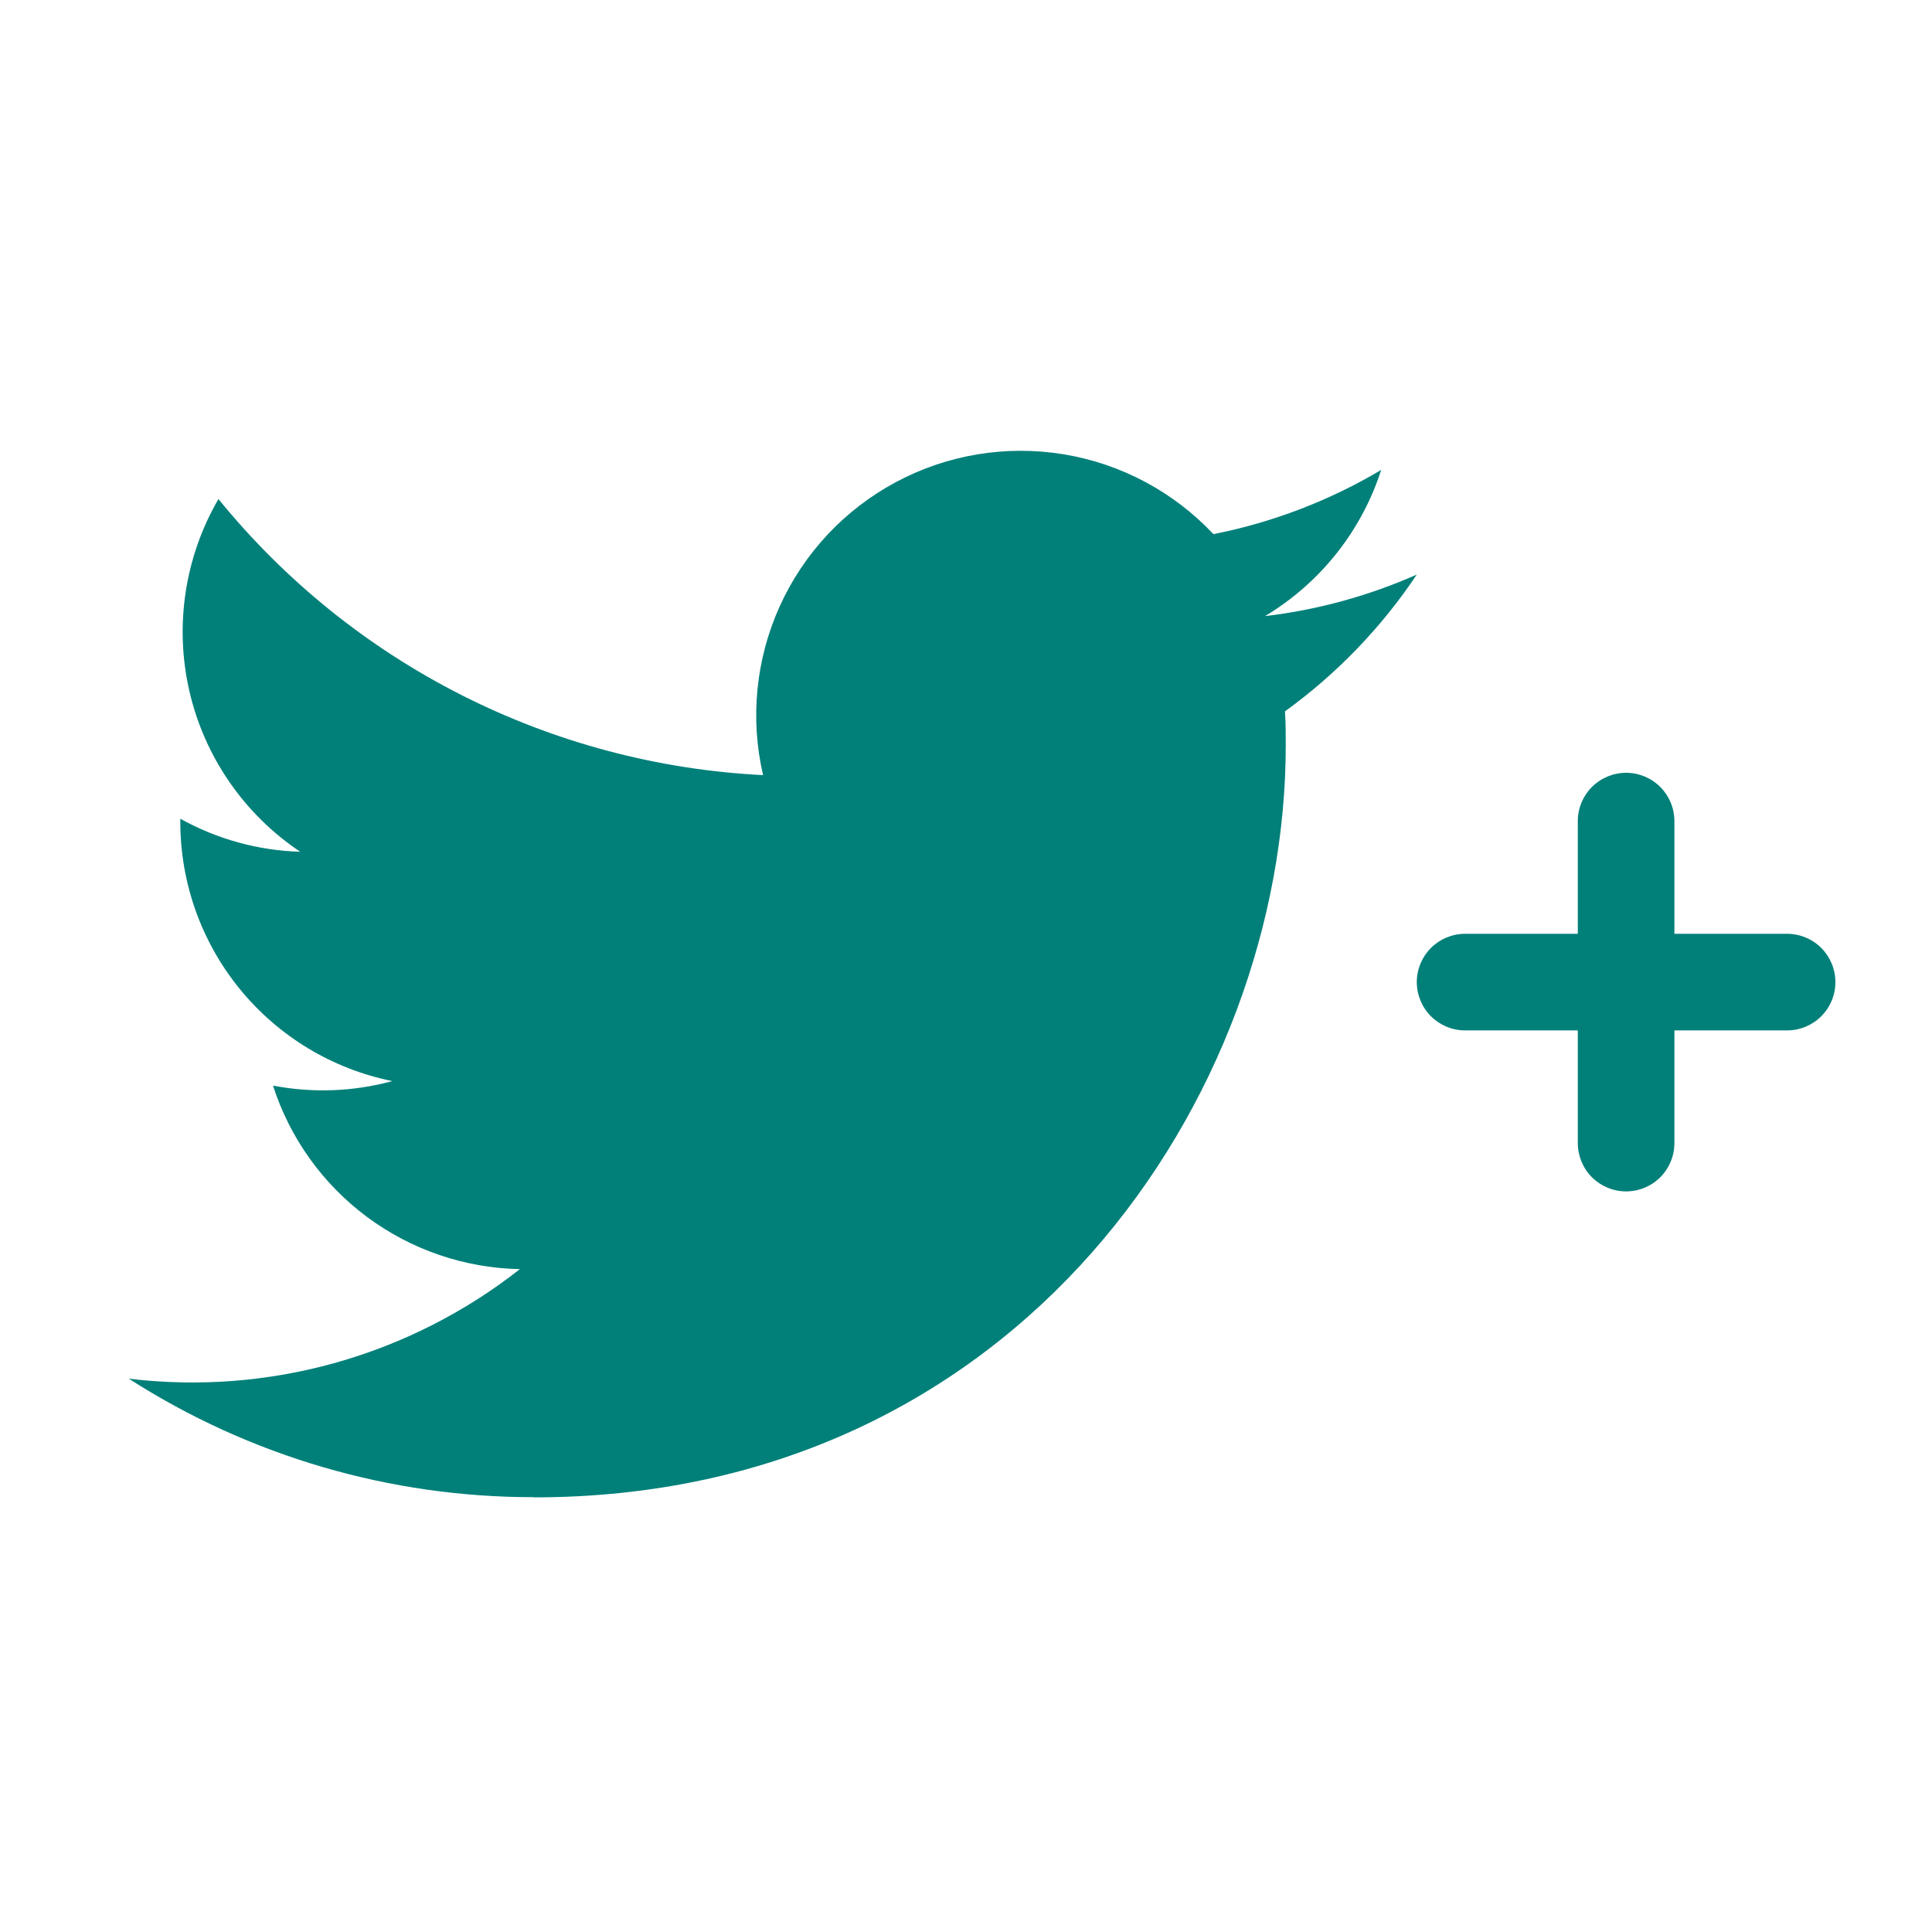 <svg xmlns="http://www.w3.org/2000/svg" fill="none" viewBox="0 0 60 60" height="60" width="60">
<path fill="#008079" d="M16.58 46.502C31.674 46.502 39.93 33.996 39.93 23.152C39.93 22.796 39.93 22.444 39.906 22.092C41.512 20.93 42.898 19.492 44 17.844C42.502 18.507 40.913 18.942 39.286 19.134C40.999 18.108 42.282 16.495 42.894 14.594C41.284 15.55 39.522 16.225 37.684 16.588C36.447 15.272 34.81 14.4 33.028 14.108C31.245 13.816 29.416 14.119 27.824 14.972C26.231 15.824 24.964 17.177 24.218 18.822C23.472 20.468 23.289 22.313 23.698 24.072C20.435 23.909 17.243 23.061 14.329 21.584C11.415 20.106 8.845 18.033 6.784 15.498C5.735 17.304 5.413 19.443 5.885 21.478C6.357 23.513 7.587 25.292 9.324 26.452C8.018 26.413 6.741 26.062 5.6 25.426V25.53C5.601 27.425 6.257 29.261 7.457 30.727C8.657 32.193 10.327 33.199 12.184 33.574C10.976 33.903 9.708 33.951 8.478 33.714C9.002 35.345 10.023 36.771 11.398 37.793C12.773 38.815 14.433 39.382 16.146 39.414C14.444 40.751 12.496 41.74 10.412 42.324C8.328 42.908 6.149 43.075 4 42.816C7.753 45.225 12.12 46.502 16.58 46.496"></path>
<path fill="#008079" d="M52 29H55.5C55.898 29 56.279 29.158 56.561 29.439C56.842 29.721 57 30.102 57 30.5C57 30.898 56.842 31.279 56.561 31.561C56.279 31.842 55.898 32 55.5 32H52V35.5C52 35.898 51.842 36.279 51.561 36.561C51.279 36.842 50.898 37 50.5 37C50.102 37 49.721 36.842 49.439 36.561C49.158 36.279 49 35.898 49 35.5V32H45.5C45.102 32 44.721 31.842 44.439 31.561C44.158 31.279 44 30.898 44 30.5C44 30.102 44.158 29.721 44.439 29.439C44.721 29.158 45.102 29 45.5 29H49V25.5C49 25.102 49.158 24.721 49.439 24.439C49.721 24.158 50.102 24 50.5 24C50.898 24 51.279 24.158 51.561 24.439C51.842 24.721 52 25.102 52 25.5V29Z"></path>
</svg>
